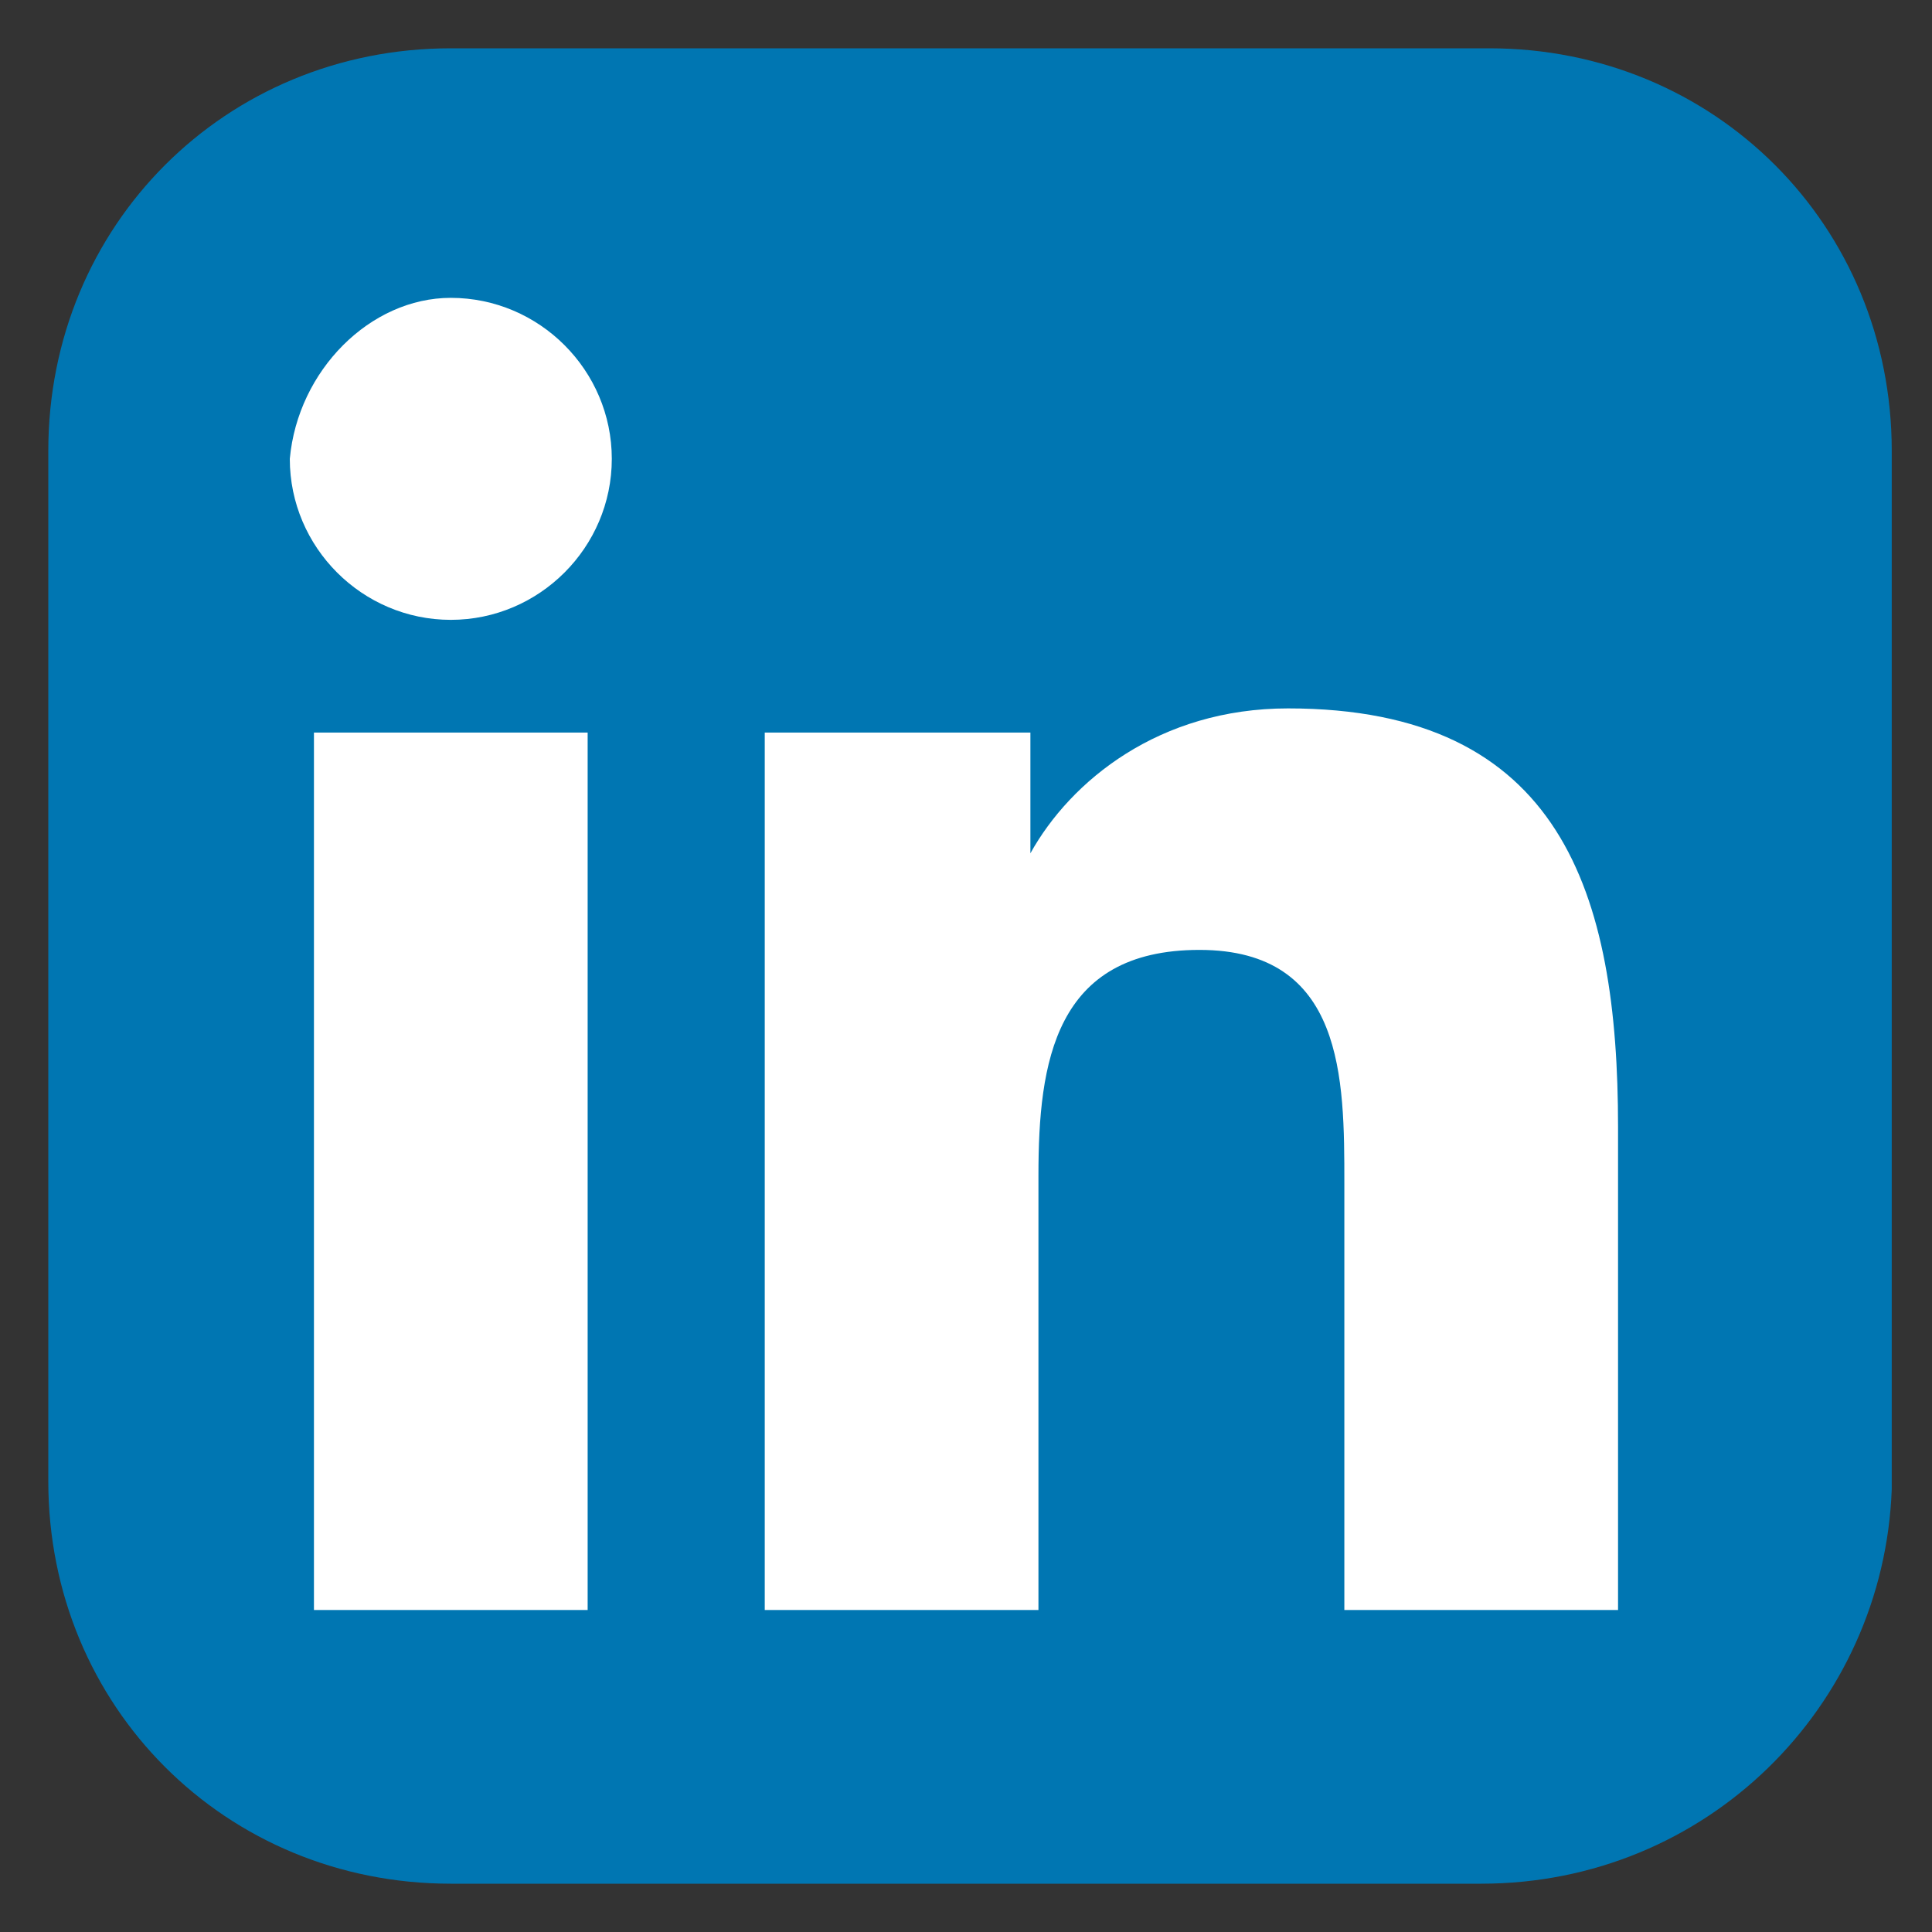 <?xml version="1.0" encoding="utf-8"?>
<!-- Generator: Adobe Illustrator 24.2.3, SVG Export Plug-In . SVG Version: 6.00 Build 0)  -->
<svg version="1.1" id="Linkedin" xmlns="http://www.w3.org/2000/svg" xmlns:xlink="http://www.w3.org/1999/xlink" x="0px" y="0px"
	 width="24px" height="24px" viewBox="0 0 24 24" style="enable-background:new 0 0 24 24;" xml:space="preserve">
<rect x="0" y="0" width="24" height="24" fill="#333333" stroke="none"/>
<style type="text/css">
	.st0{fill:#0076B2;}
	.st1{fill:#FFFFFF;}
</style>
<g id="original">
	<path class="st0" d="M18.4,23.4H5.6c-2.8,0-5-2.2-5-5V5.6c0-2.8,2.2-5,5-5h12.9c2.8,0,5,2.2,5,5v12.9
		C23.4,21.2,21.2,23.4,18.4,23.4z"/>
	<path class="st1" d="M3.9,9.1h3.4v10.9H3.9V9.1z M5.6,3.7c1.1,0,2,0.9,2,2c0,1.1-0.9,2-2,2c-1.1,0-2-0.9-2-2c0,0,0,0,0,0
		C3.7,4.6,4.6,3.7,5.6,3.7"/>
	<path class="st1" d="M9.5,9.1h3.3v1.5h0c0.5-0.9,1.6-1.8,3.2-1.8c3.4,0,4.1,2.3,4.1,5.2v6h-3.4v-5.3c0-1.3,0-2.9-1.8-2.9
		s-2,1.4-2,2.8v5.4H9.5V9.1z"/>
</g>
</svg>
